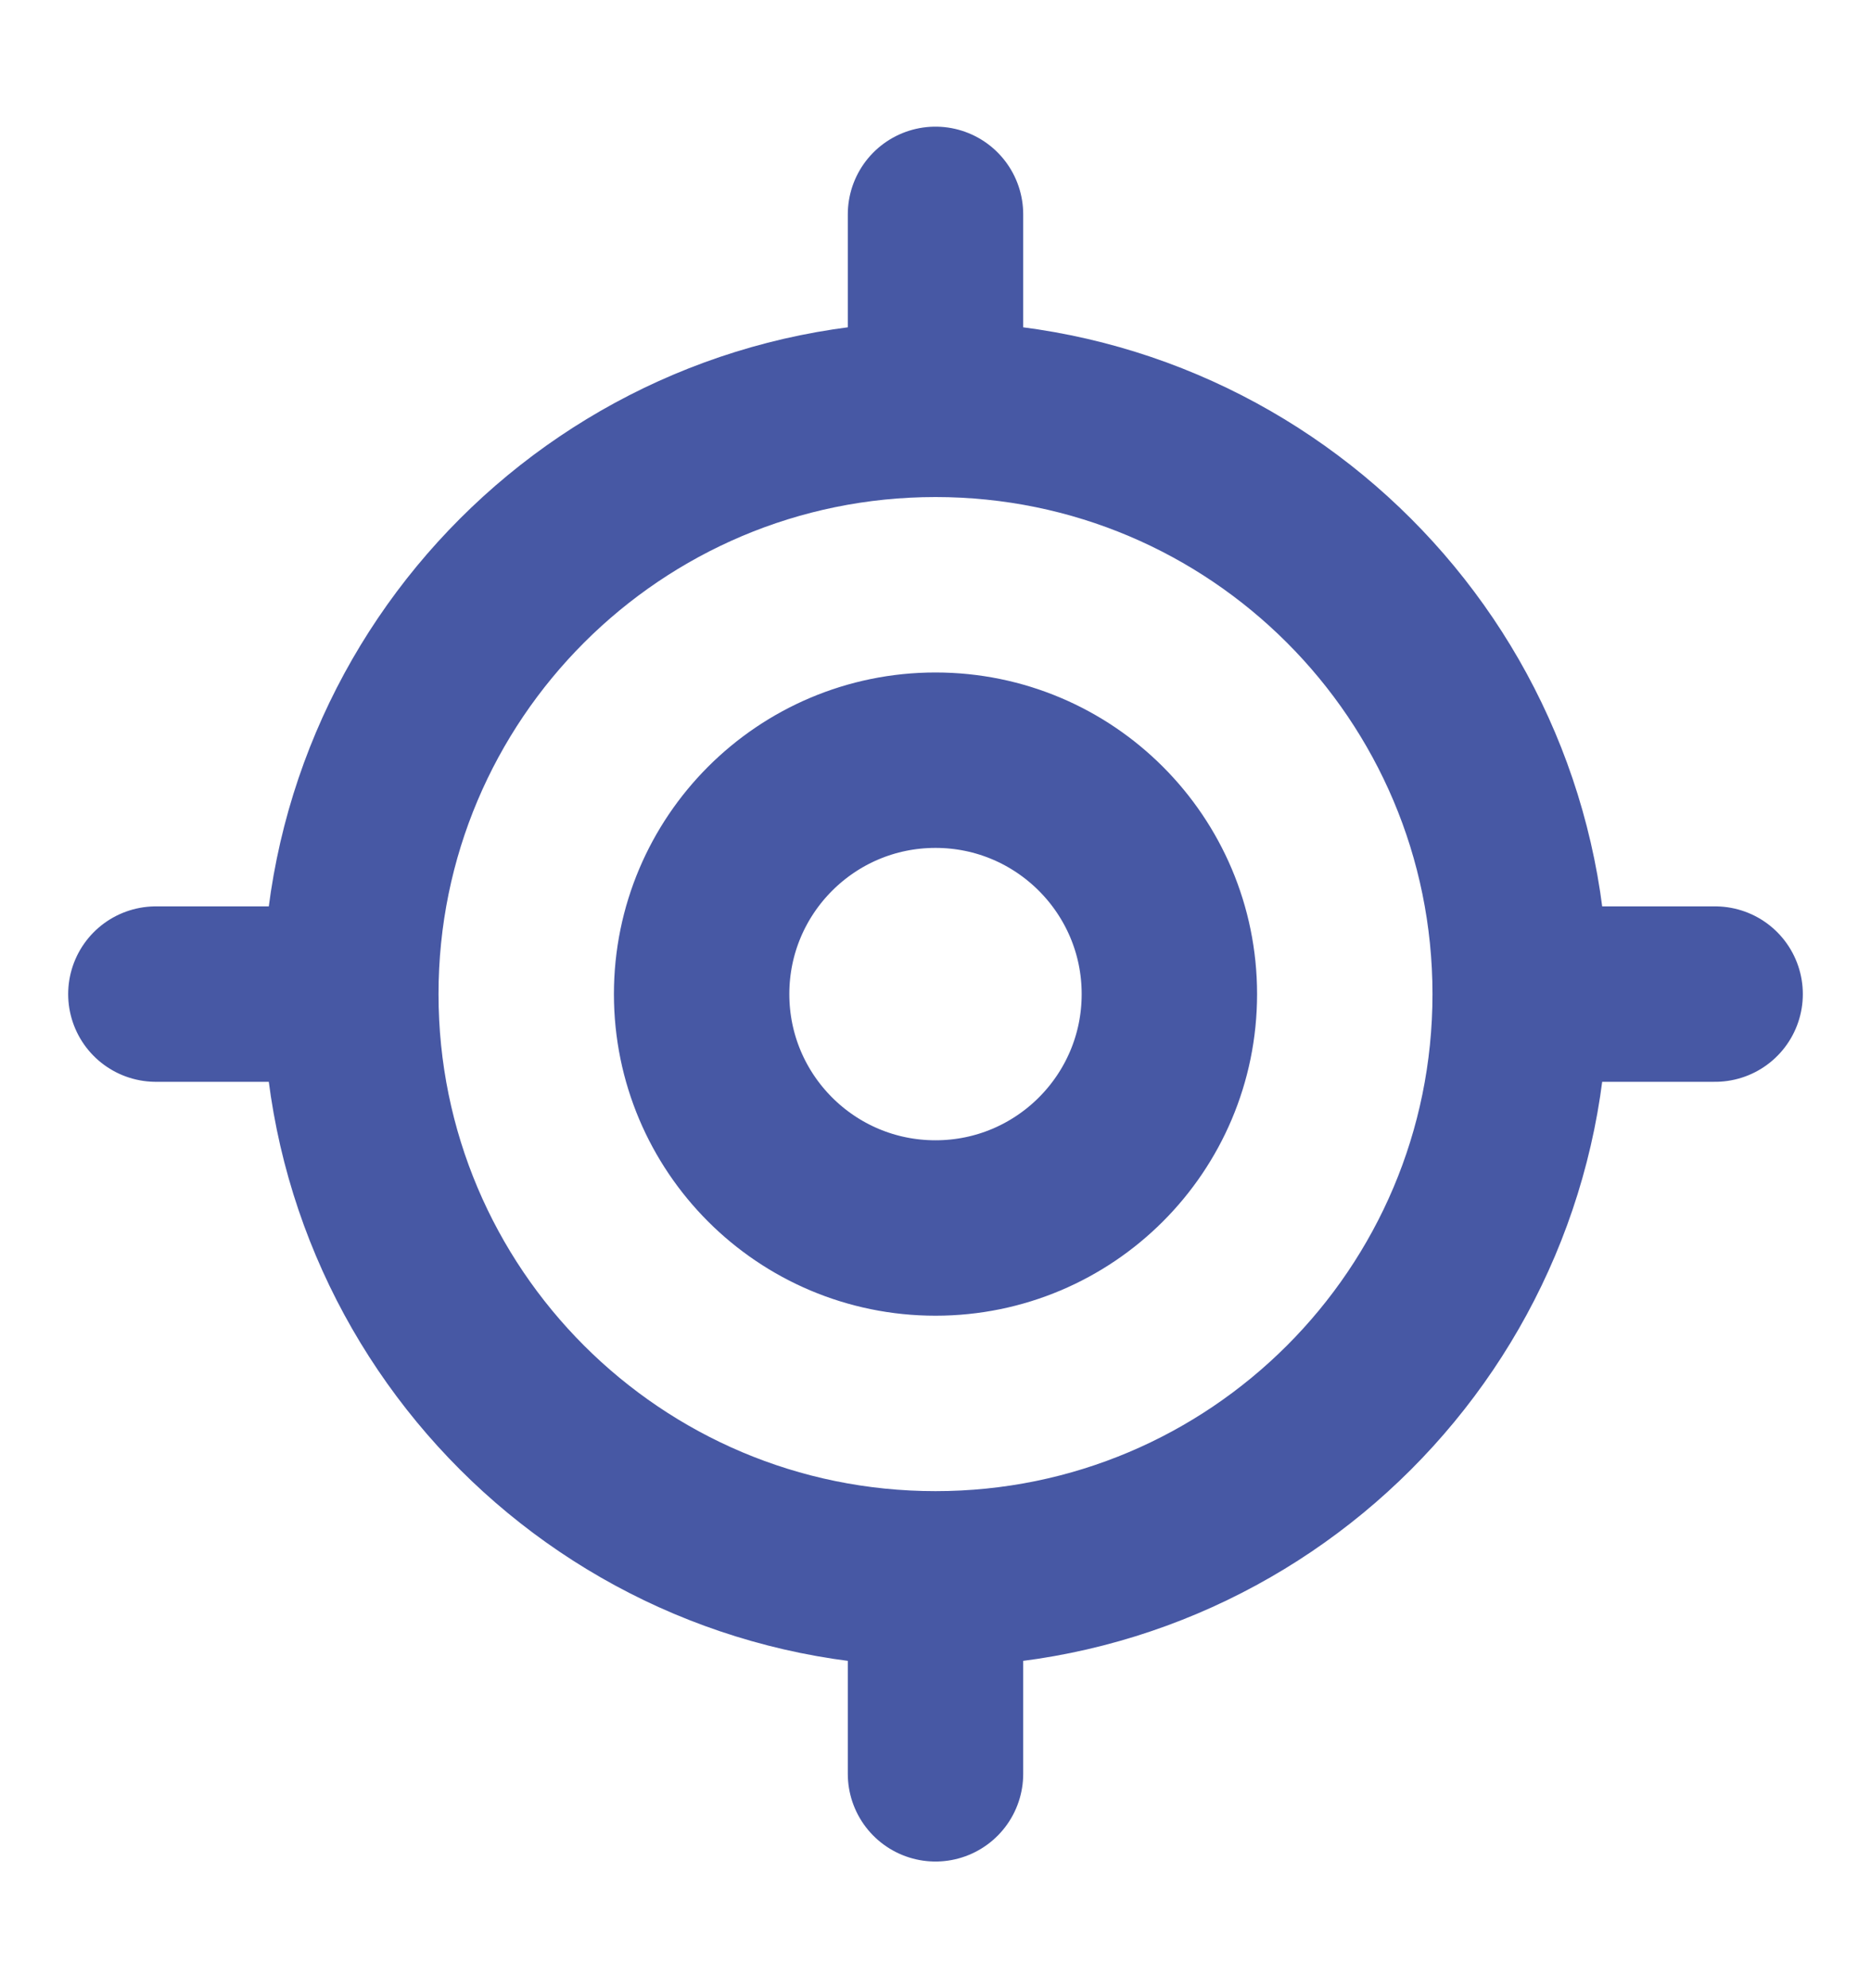 <svg width="16" height="17" viewBox="0 0 16 17" fill="none" xmlns="http://www.w3.org/2000/svg">
<path d="M8 3.167V1.833M2.667 8.5H1.333M8 13.834V15.167M13.333 8.5H14.667M13 8.5C13 11.262 10.761 13.5 8 13.5C5.238 13.5 3 11.262 3 8.5C3 5.739 5.238 3.5 8 3.5C10.761 3.5 13 5.739 13 8.5ZM10 8.5C10 9.605 9.104 10.5 8 10.5C6.895 10.5 6 9.605 6 8.5C6 7.396 6.895 6.5 8 6.5C9.104 6.5 10 7.396 10 8.5Z" stroke="#4758A4" stroke-width="1.5" stroke-linecap="round" stroke-linejoin="round"/>
</svg>
